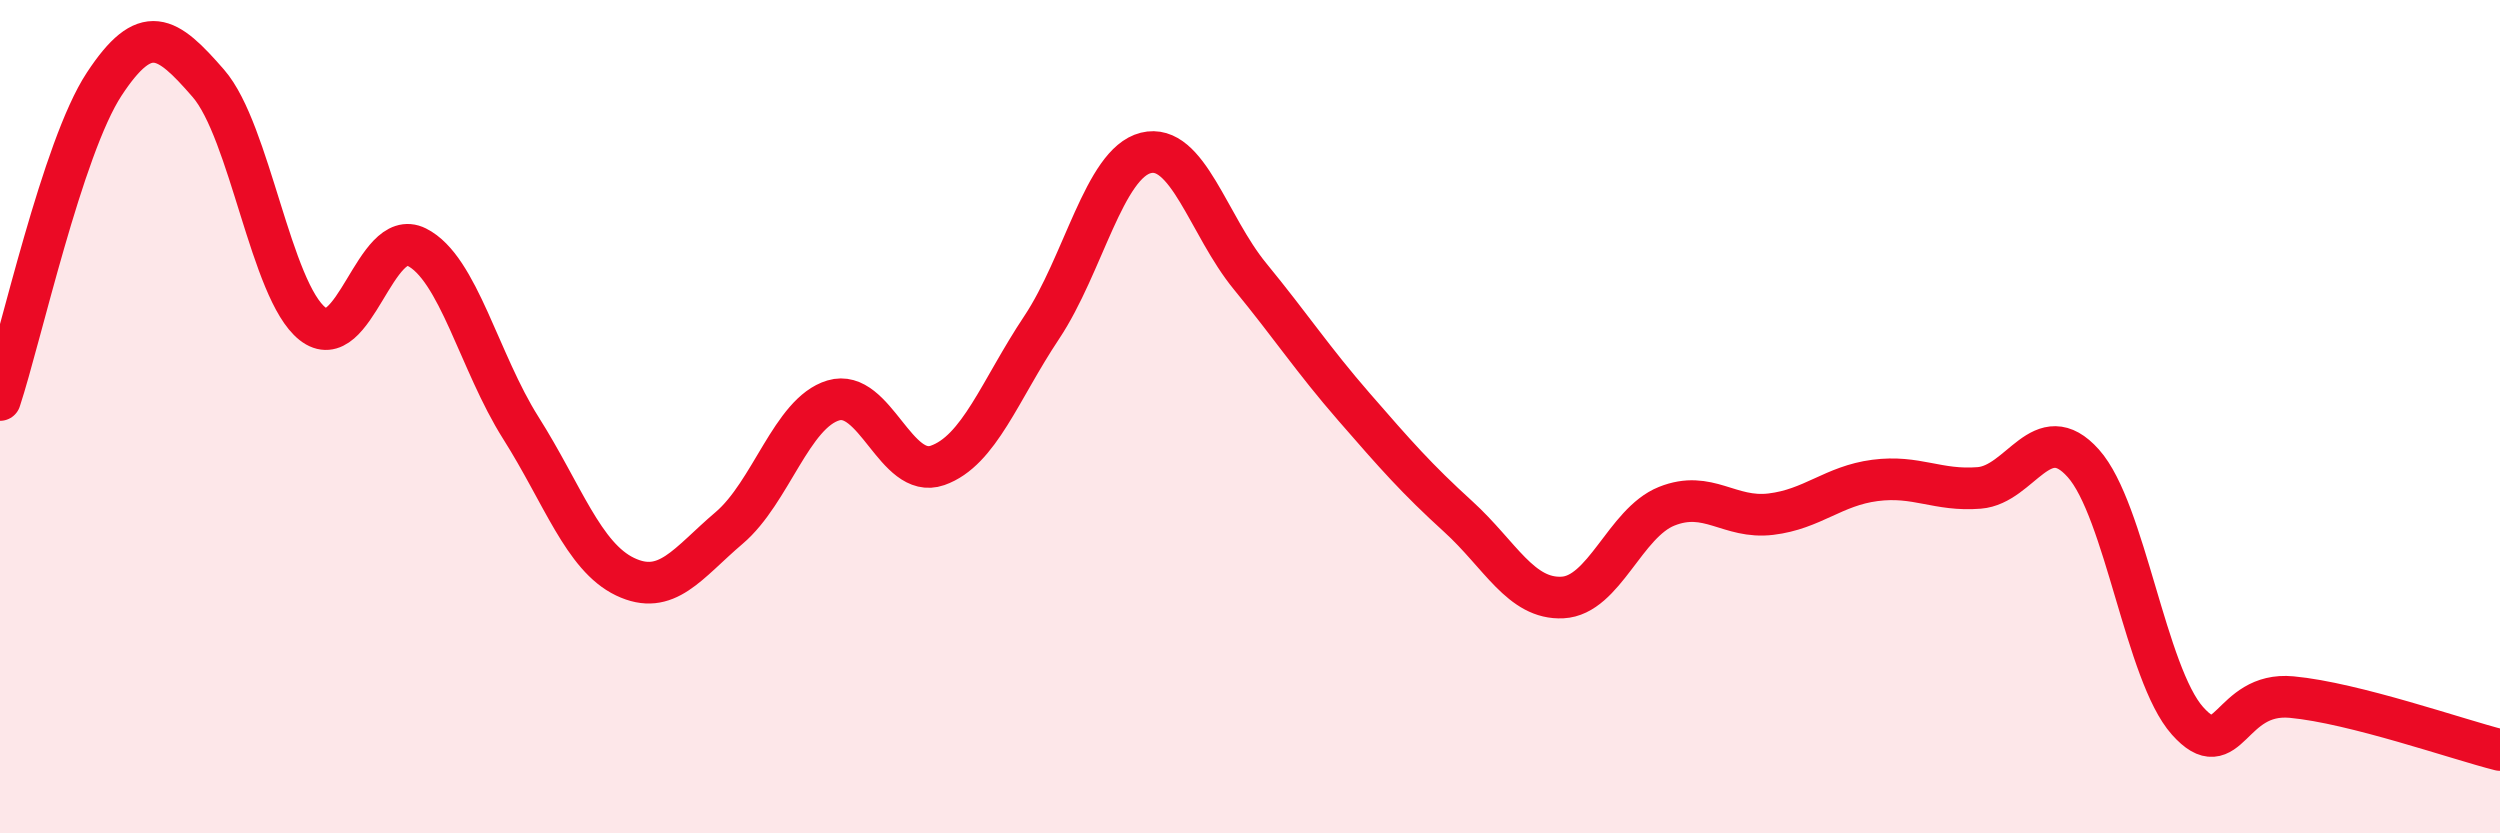 
    <svg width="60" height="20" viewBox="0 0 60 20" xmlns="http://www.w3.org/2000/svg">
      <path
        d="M 0,9.6 C 0.5,8.08 1.5,3.54 2.5,2.02 C 3.5,0.5 4,0.85 5,2 C 6,3.15 6.5,6.98 7.5,7.77 C 8.5,8.56 9,5.43 10,5.93 C 11,6.43 11.5,8.69 12.5,10.27 C 13.5,11.85 14,13.36 15,13.84 C 16,14.32 16.5,13.52 17.5,12.67 C 18.5,11.82 19,9.91 20,9.61 C 21,9.31 21.5,11.52 22.5,11.17 C 23.5,10.82 24,9.36 25,7.86 C 26,6.36 26.5,3.92 27.5,3.67 C 28.5,3.42 29,5.41 30,6.63 C 31,7.85 31.5,8.62 32.5,9.77 C 33.5,10.92 34,11.49 35,12.4 C 36,13.31 36.5,14.39 37.5,14.34 C 38.5,14.29 39,12.55 40,12.15 C 41,11.75 41.5,12.46 42.5,12.34 C 43.5,12.22 44,11.66 45,11.53 C 46,11.4 46.5,11.79 47.5,11.71 C 48.5,11.63 49,10 50,11.12 C 51,12.24 51.5,16.18 52.5,17.3 C 53.5,18.42 53.5,16.59 55,16.73 C 56.5,16.87 59,17.75 60,18L60 20L0 20Z"
        fill="#EB0A25"
        opacity="0.1"
        stroke-linecap="round"
        stroke-linejoin="round"
      />
      <path
        d="M 0,9.6 C 0.5,8.08 1.5,3.54 2.5,2.02 C 3.5,0.5 4,0.85 5,2 C 6,3.15 6.5,6.98 7.5,7.77 C 8.5,8.56 9,5.43 10,5.93 C 11,6.43 11.5,8.69 12.5,10.27 C 13.5,11.85 14,13.36 15,13.84 C 16,14.32 16.5,13.52 17.5,12.67 C 18.5,11.82 19,9.91 20,9.61 C 21,9.31 21.5,11.52 22.5,11.17 C 23.5,10.82 24,9.36 25,7.86 C 26,6.36 26.5,3.92 27.5,3.67 C 28.5,3.42 29,5.41 30,6.63 C 31,7.85 31.5,8.62 32.5,9.77 C 33.5,10.92 34,11.49 35,12.4 C 36,13.31 36.5,14.39 37.5,14.34 C 38.5,14.29 39,12.55 40,12.15 C 41,11.75 41.5,12.46 42.5,12.34 C 43.5,12.22 44,11.66 45,11.53 C 46,11.4 46.5,11.79 47.5,11.71 C 48.5,11.63 49,10 50,11.12 C 51,12.24 51.5,16.18 52.5,17.3 C 53.5,18.42 53.5,16.59 55,16.73 C 56.5,16.87 59,17.75 60,18"
        stroke="#EB0A25"
        stroke-width="1"
        fill="none"
        stroke-linecap="round"
        stroke-linejoin="round"
      />
    </svg>
  